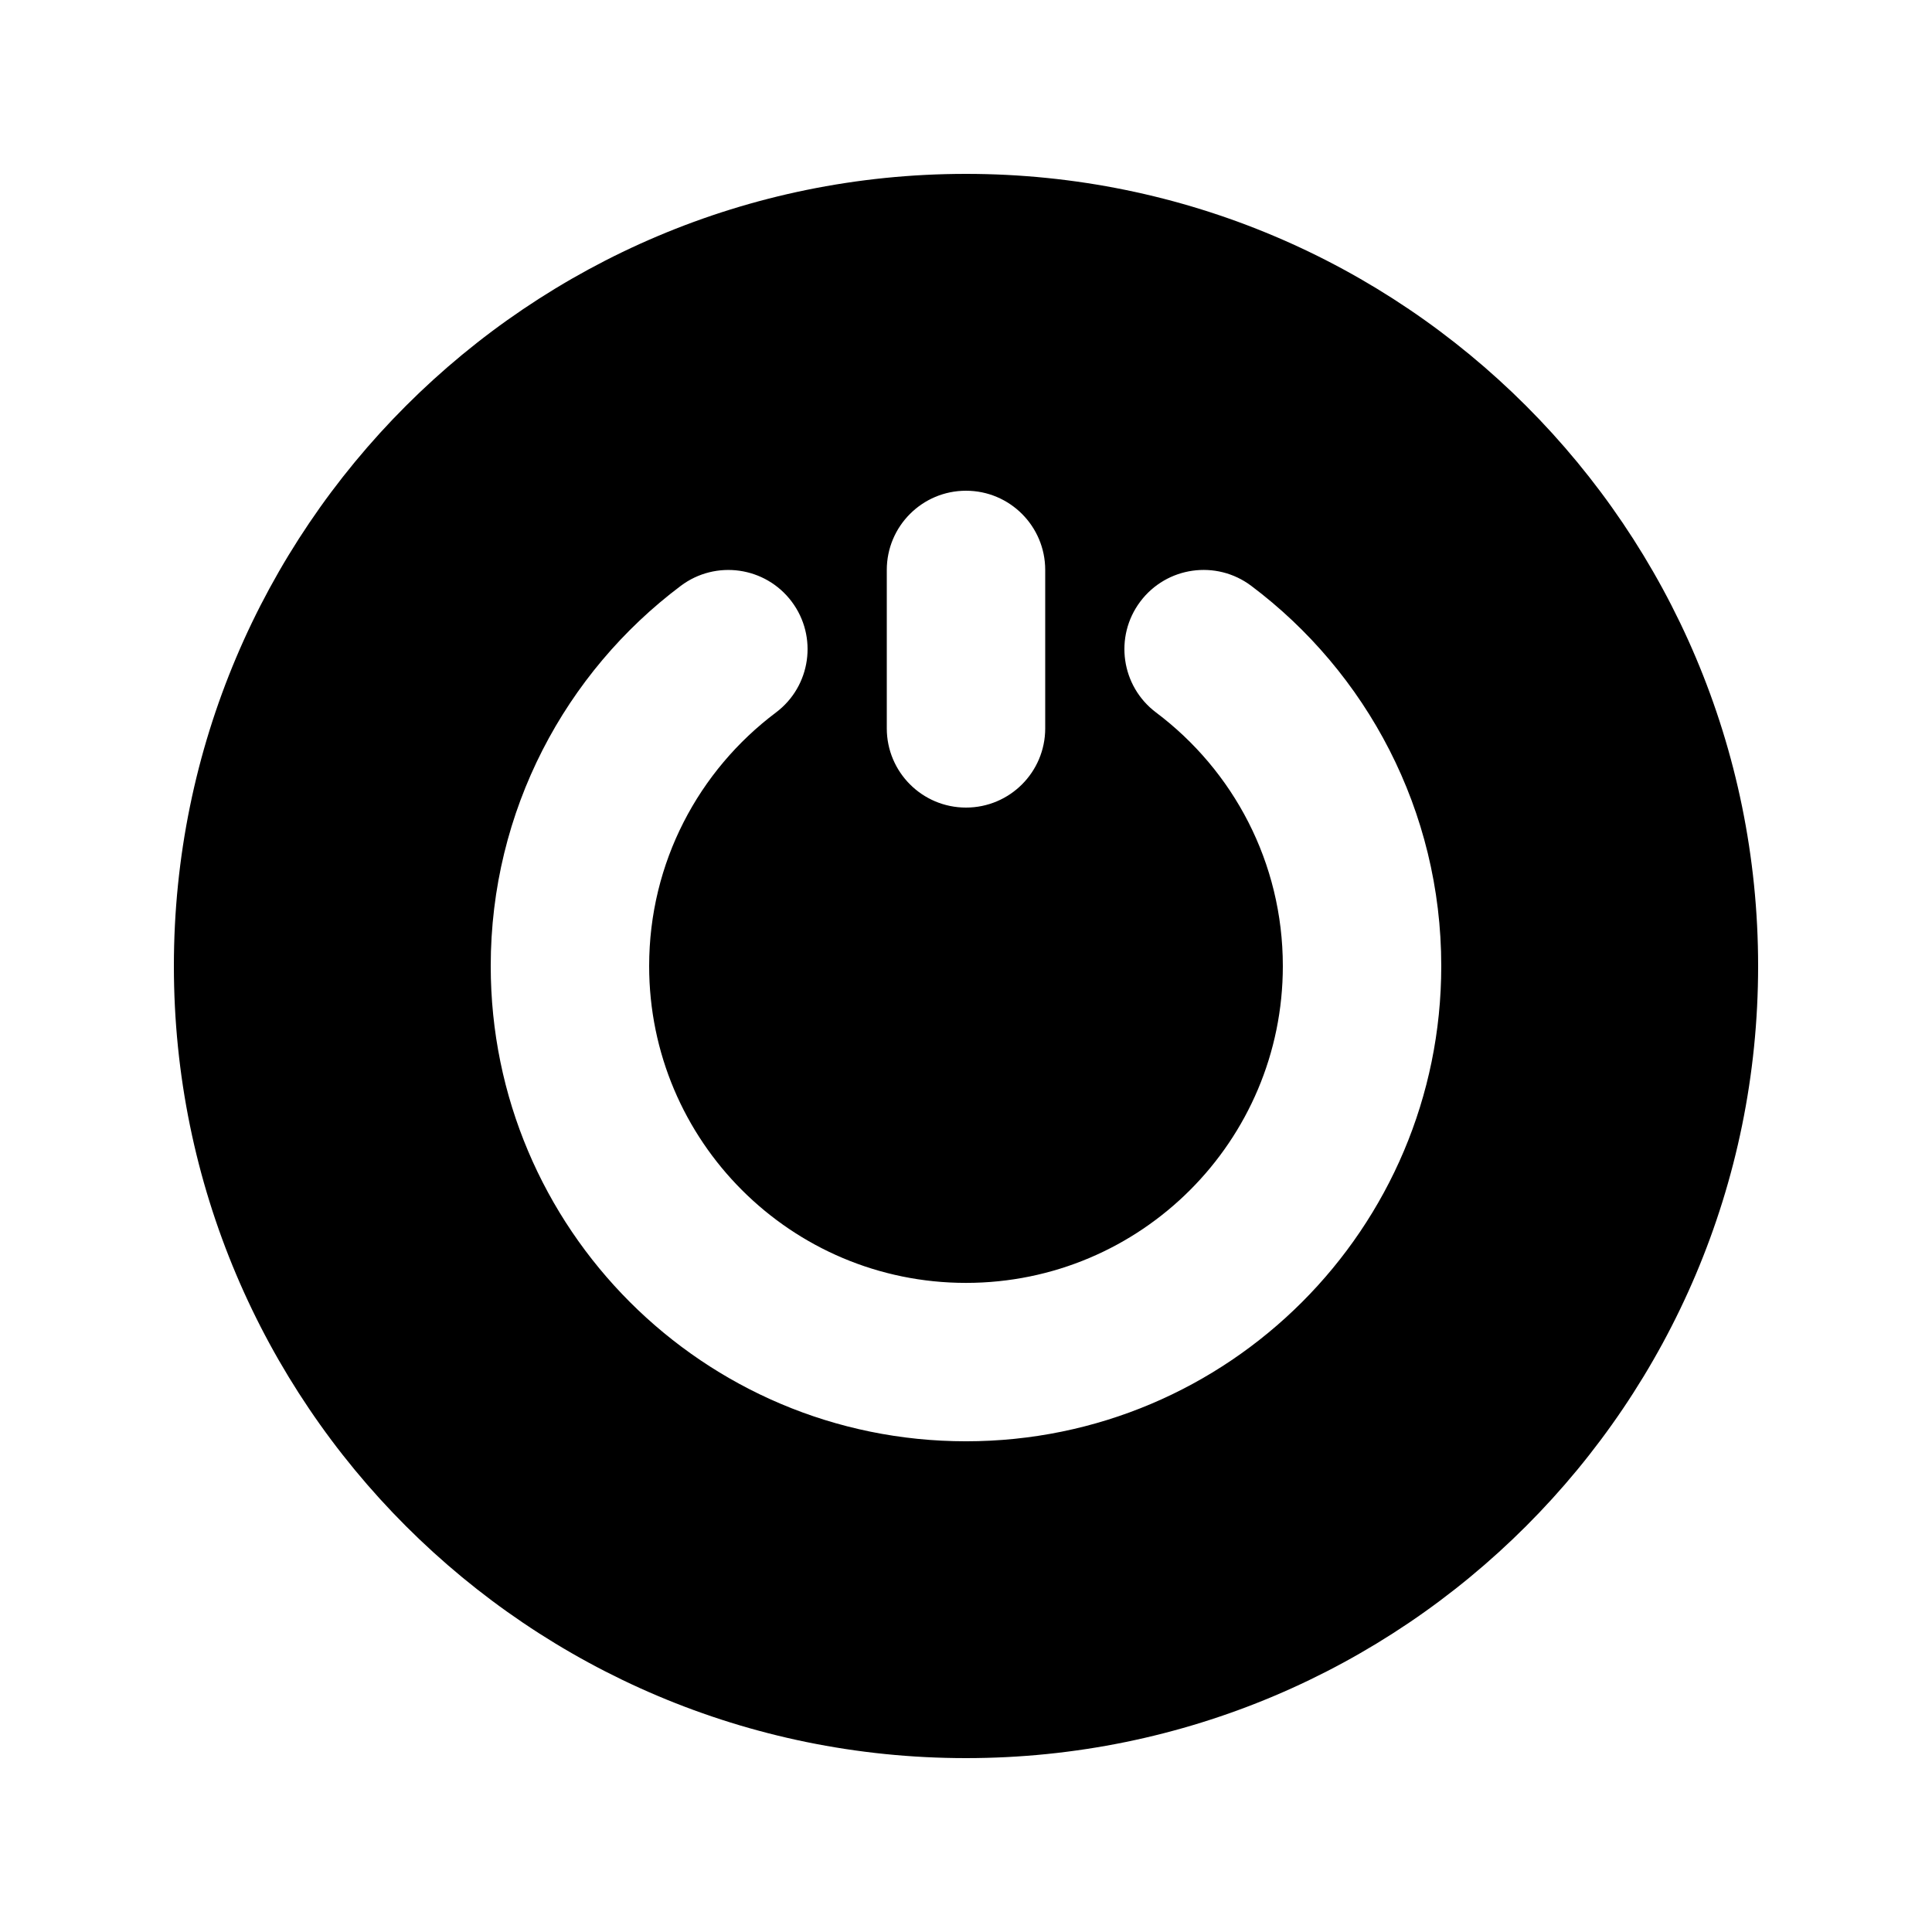 <?xml version="1.0" encoding="UTF-8"?>
<!-- Uploaded to: ICON Repo, www.iconrepo.com, Generator: ICON Repo Mixer Tools -->
<svg fill="#000000" width="800px" height="800px" version="1.1" viewBox="144 144 512 512" xmlns="http://www.w3.org/2000/svg">
 <path d="m400 190.08c-115.94 0-209.92 93.984-209.92 209.92 0 115.93 93.984 209.92 209.92 209.92 115.93 0 209.92-93.984 209.92-209.92 0-115.94-93.984-209.92-209.92-209.92zm0 83.969c11.594 0 20.992 9.398 20.992 20.992v41.984c0 11.594-9.398 20.992-20.992 20.992s-20.992-9.398-20.992-20.992v-41.984c0-11.594 9.398-20.992 20.992-20.992zm75.582 25.199c-9.27-6.965-22.43-5.094-29.395 4.176-6.961 9.27-5.09 22.43 4.18 29.395 20.441 15.352 33.598 39.734 33.598 67.191 0 46.371-37.594 83.969-83.965 83.969-46.375 0-83.969-37.598-83.969-83.969 0-27.457 13.156-51.828 33.598-67.188 9.27-6.961 11.141-20.121 4.176-29.391-6.961-9.27-20.121-11.141-29.391-4.176-30.539 22.941-50.367 59.531-50.367 100.75 0 69.559 56.391 125.95 125.95 125.95 69.559 0 125.95-56.395 125.95-125.95 0-41.223-19.82-77.82-50.367-100.76z" fill-rule="evenodd"/>
</svg>